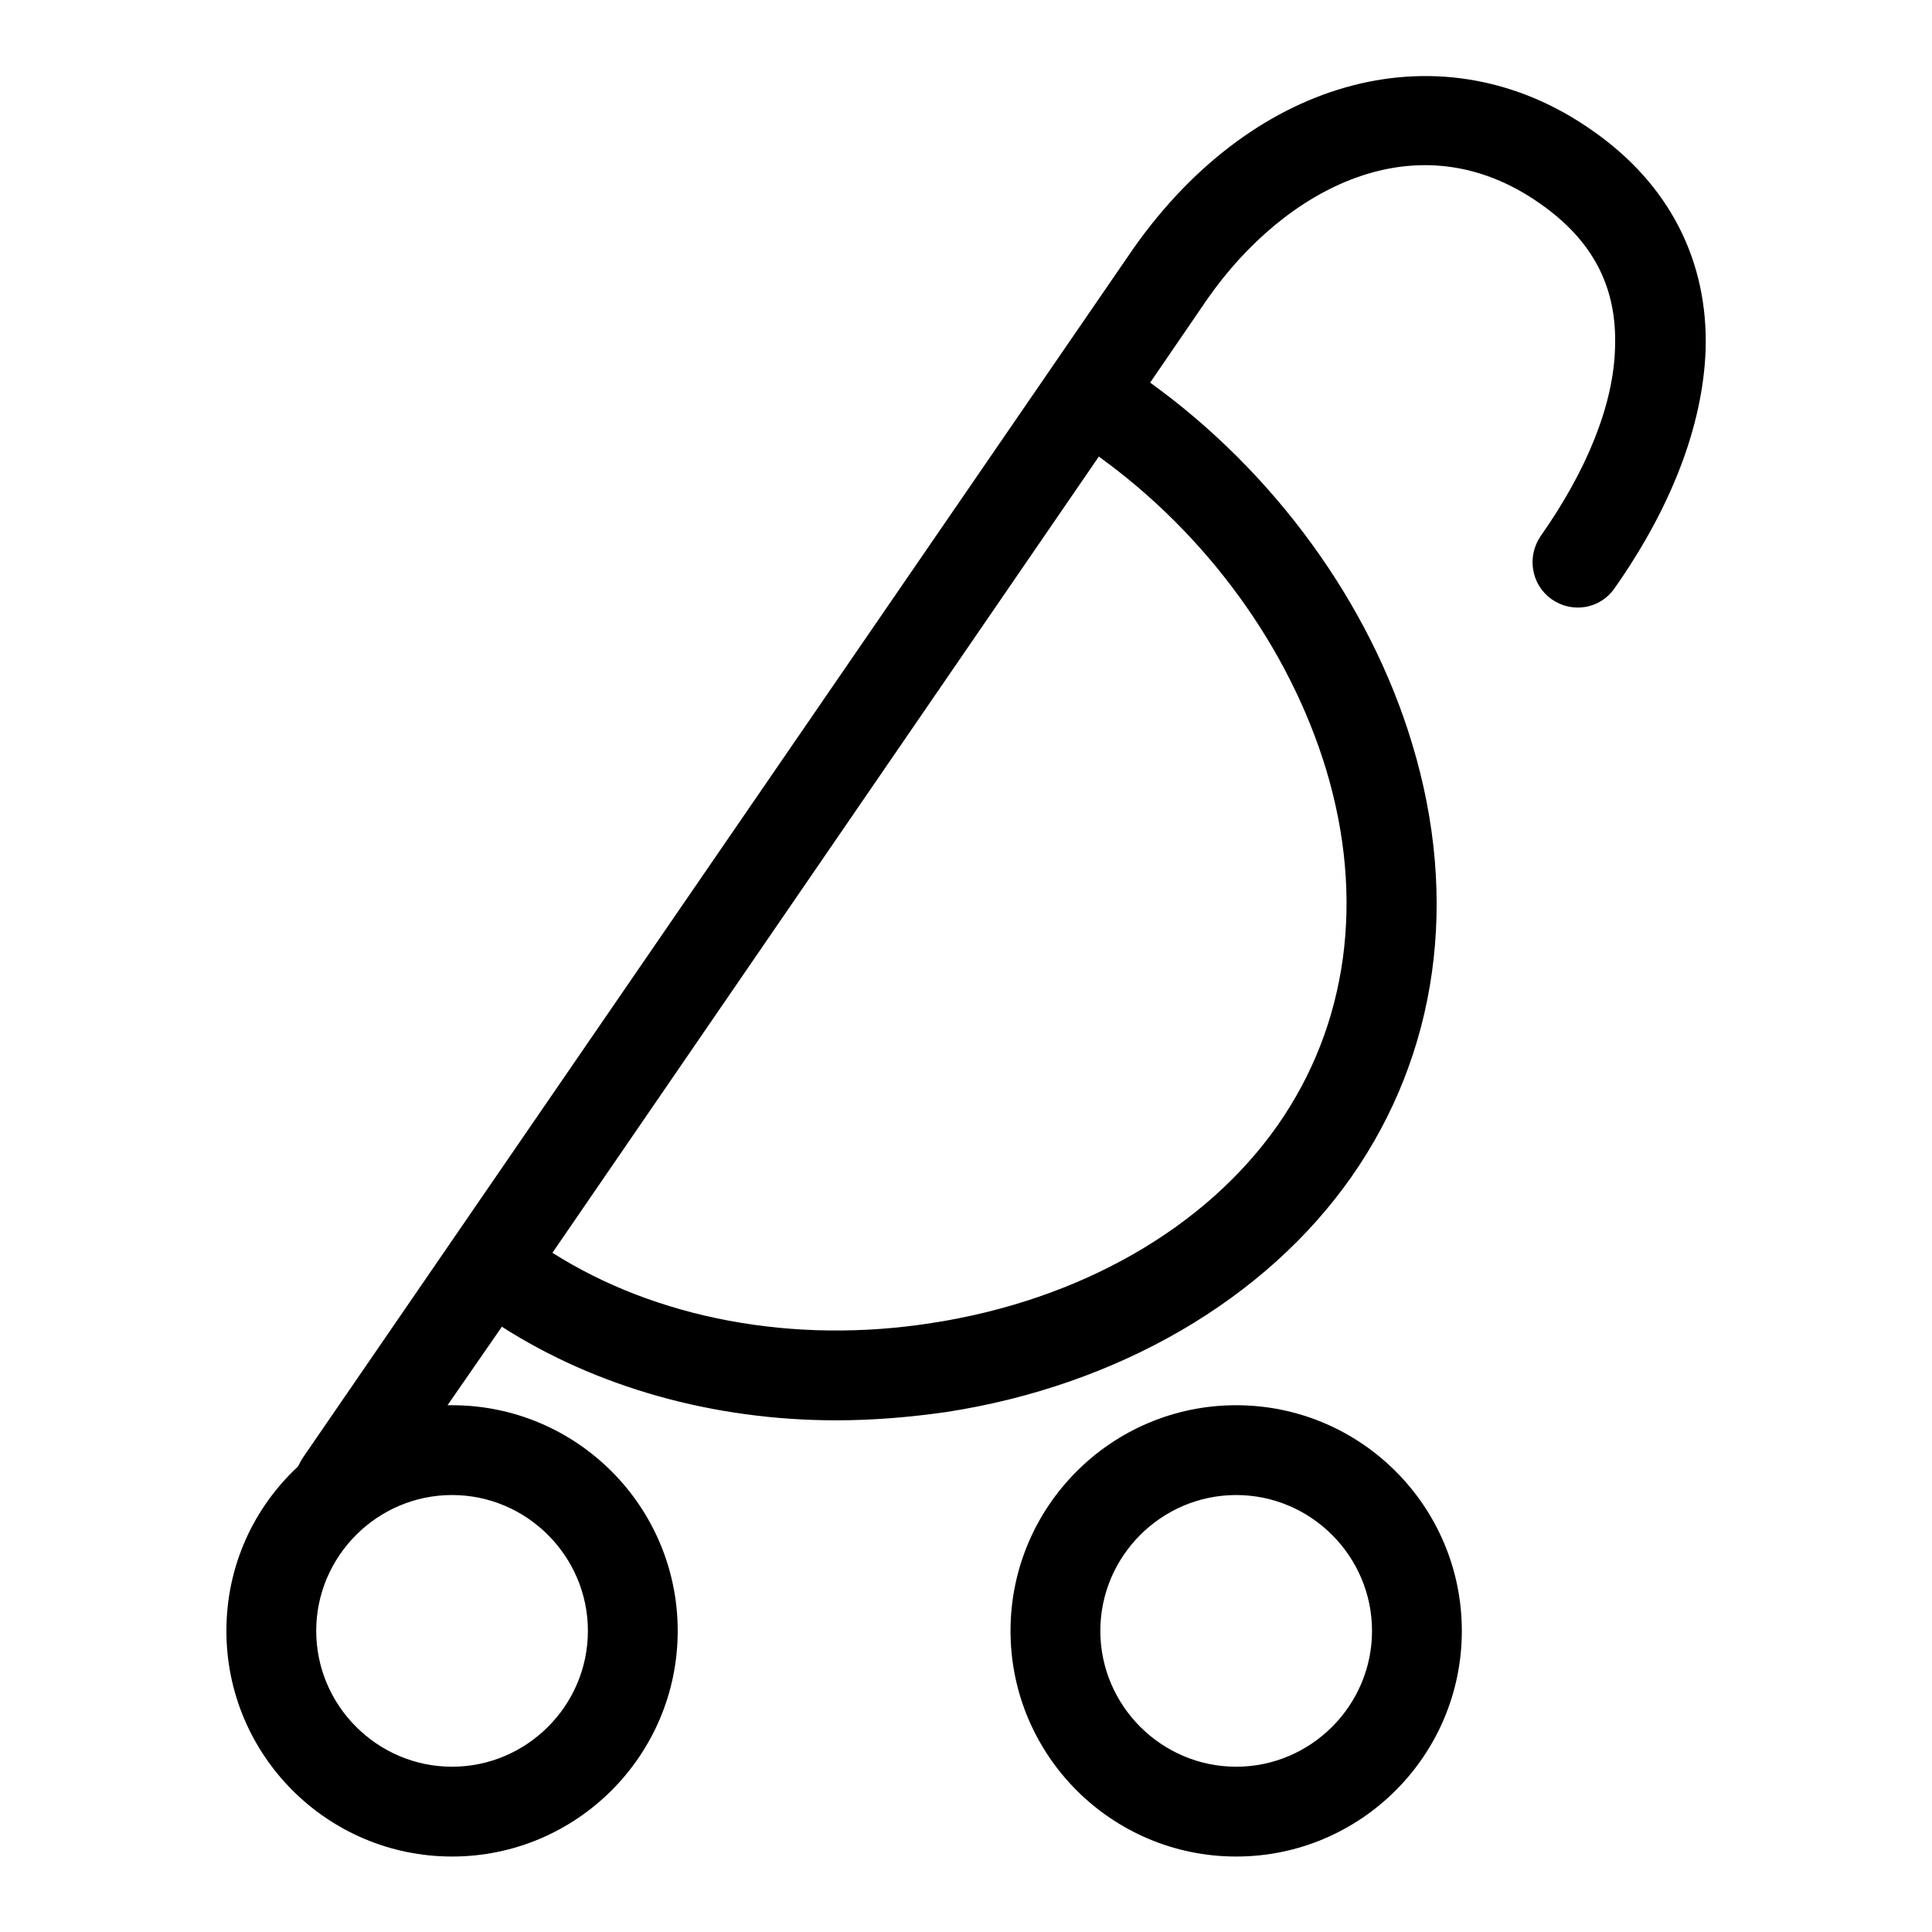 <?xml version="1.0" encoding="utf-8"?>
<!-- Svg Vector Icons : http://www.onlinewebfonts.com/icon -->
<!DOCTYPE svg PUBLIC "-//W3C//DTD SVG 1.1//EN" "http://www.w3.org/Graphics/SVG/1.1/DTD/svg11.dtd">
<svg version="1.1" xmlns="http://www.w3.org/2000/svg" xmlns:xlink="http://www.w3.org/1999/xlink" x="0px" y="0px" viewBox="0 0 256 256" enable-background="new 0 0 256 256" xml:space="preserve">
<g><g><g><path fill="#000000" d="M205.6,79.4c2.7,1.9,6.4,1.3,8.3-1.4c7.6-10.8,11.7-21.6,12.1-31.5c0.4-11.9-4.8-22.1-15-29.2c-19.6-13.8-44.6-7.4-60.8,15.6L40.1,193.2c-0.2,0.3-0.4,0.7-0.6,1.1c-5.9,5.5-9.5,13.2-9.5,21.8c0,16.5,13.4,29.9,29.9,29.9c16.5,0,29.9-13.4,29.9-29.9s-13.4-29.9-29.9-29.9c-0.2,0-0.4,0-0.6,0l7.2-10.4c12.5,8,28,12.4,44.3,12.4c4.8,0,9.7-0.4,14.6-1.1c22.7-3.5,42.3-14.9,53.7-31.2c11.4-16.3,14.3-36.7,8-57.4c-5.6-18.6-18.3-36-34.7-47.8l7.6-11.1C170.2,25,187.8,15.5,204.1,27c7,4.9,10.2,11.1,9.9,19.1c-0.2,7.5-3.7,16.2-9.9,25C202.3,73.8,202.9,77.5,205.6,79.4z M59.9,198.1c9.9,0,18,8.1,18,18s-8.1,18-18,18c-9.9,0-18-8.1-18-18S50,198.1,59.9,198.1z M175.7,101.9c5.2,17.2,2.9,33.9-6.4,47.2c-9.6,13.7-26.3,23.2-45.8,26.2c-18.4,2.9-36.6-0.6-50.3-9.3l72.4-105.5C159.9,70.8,170.8,85.8,175.7,101.9z"/><path fill="#000000" d="M163.8,186.2c-16.5,0-29.9,13.4-29.9,29.9s13.4,29.9,29.9,29.9c16.5,0,29.9-13.4,29.9-29.9S180.3,186.2,163.8,186.2z M163.8,234.1c-9.9,0-18-8.1-18-18s8.1-18,18-18c9.9,0,18,8.1,18,18S173.7,234.1,163.8,234.1z"/></g><g></g><g></g><g></g><g></g><g></g><g></g><g></g><g></g><g></g><g></g><g></g><g></g><g></g><g></g><g></g></g></g>
</svg>